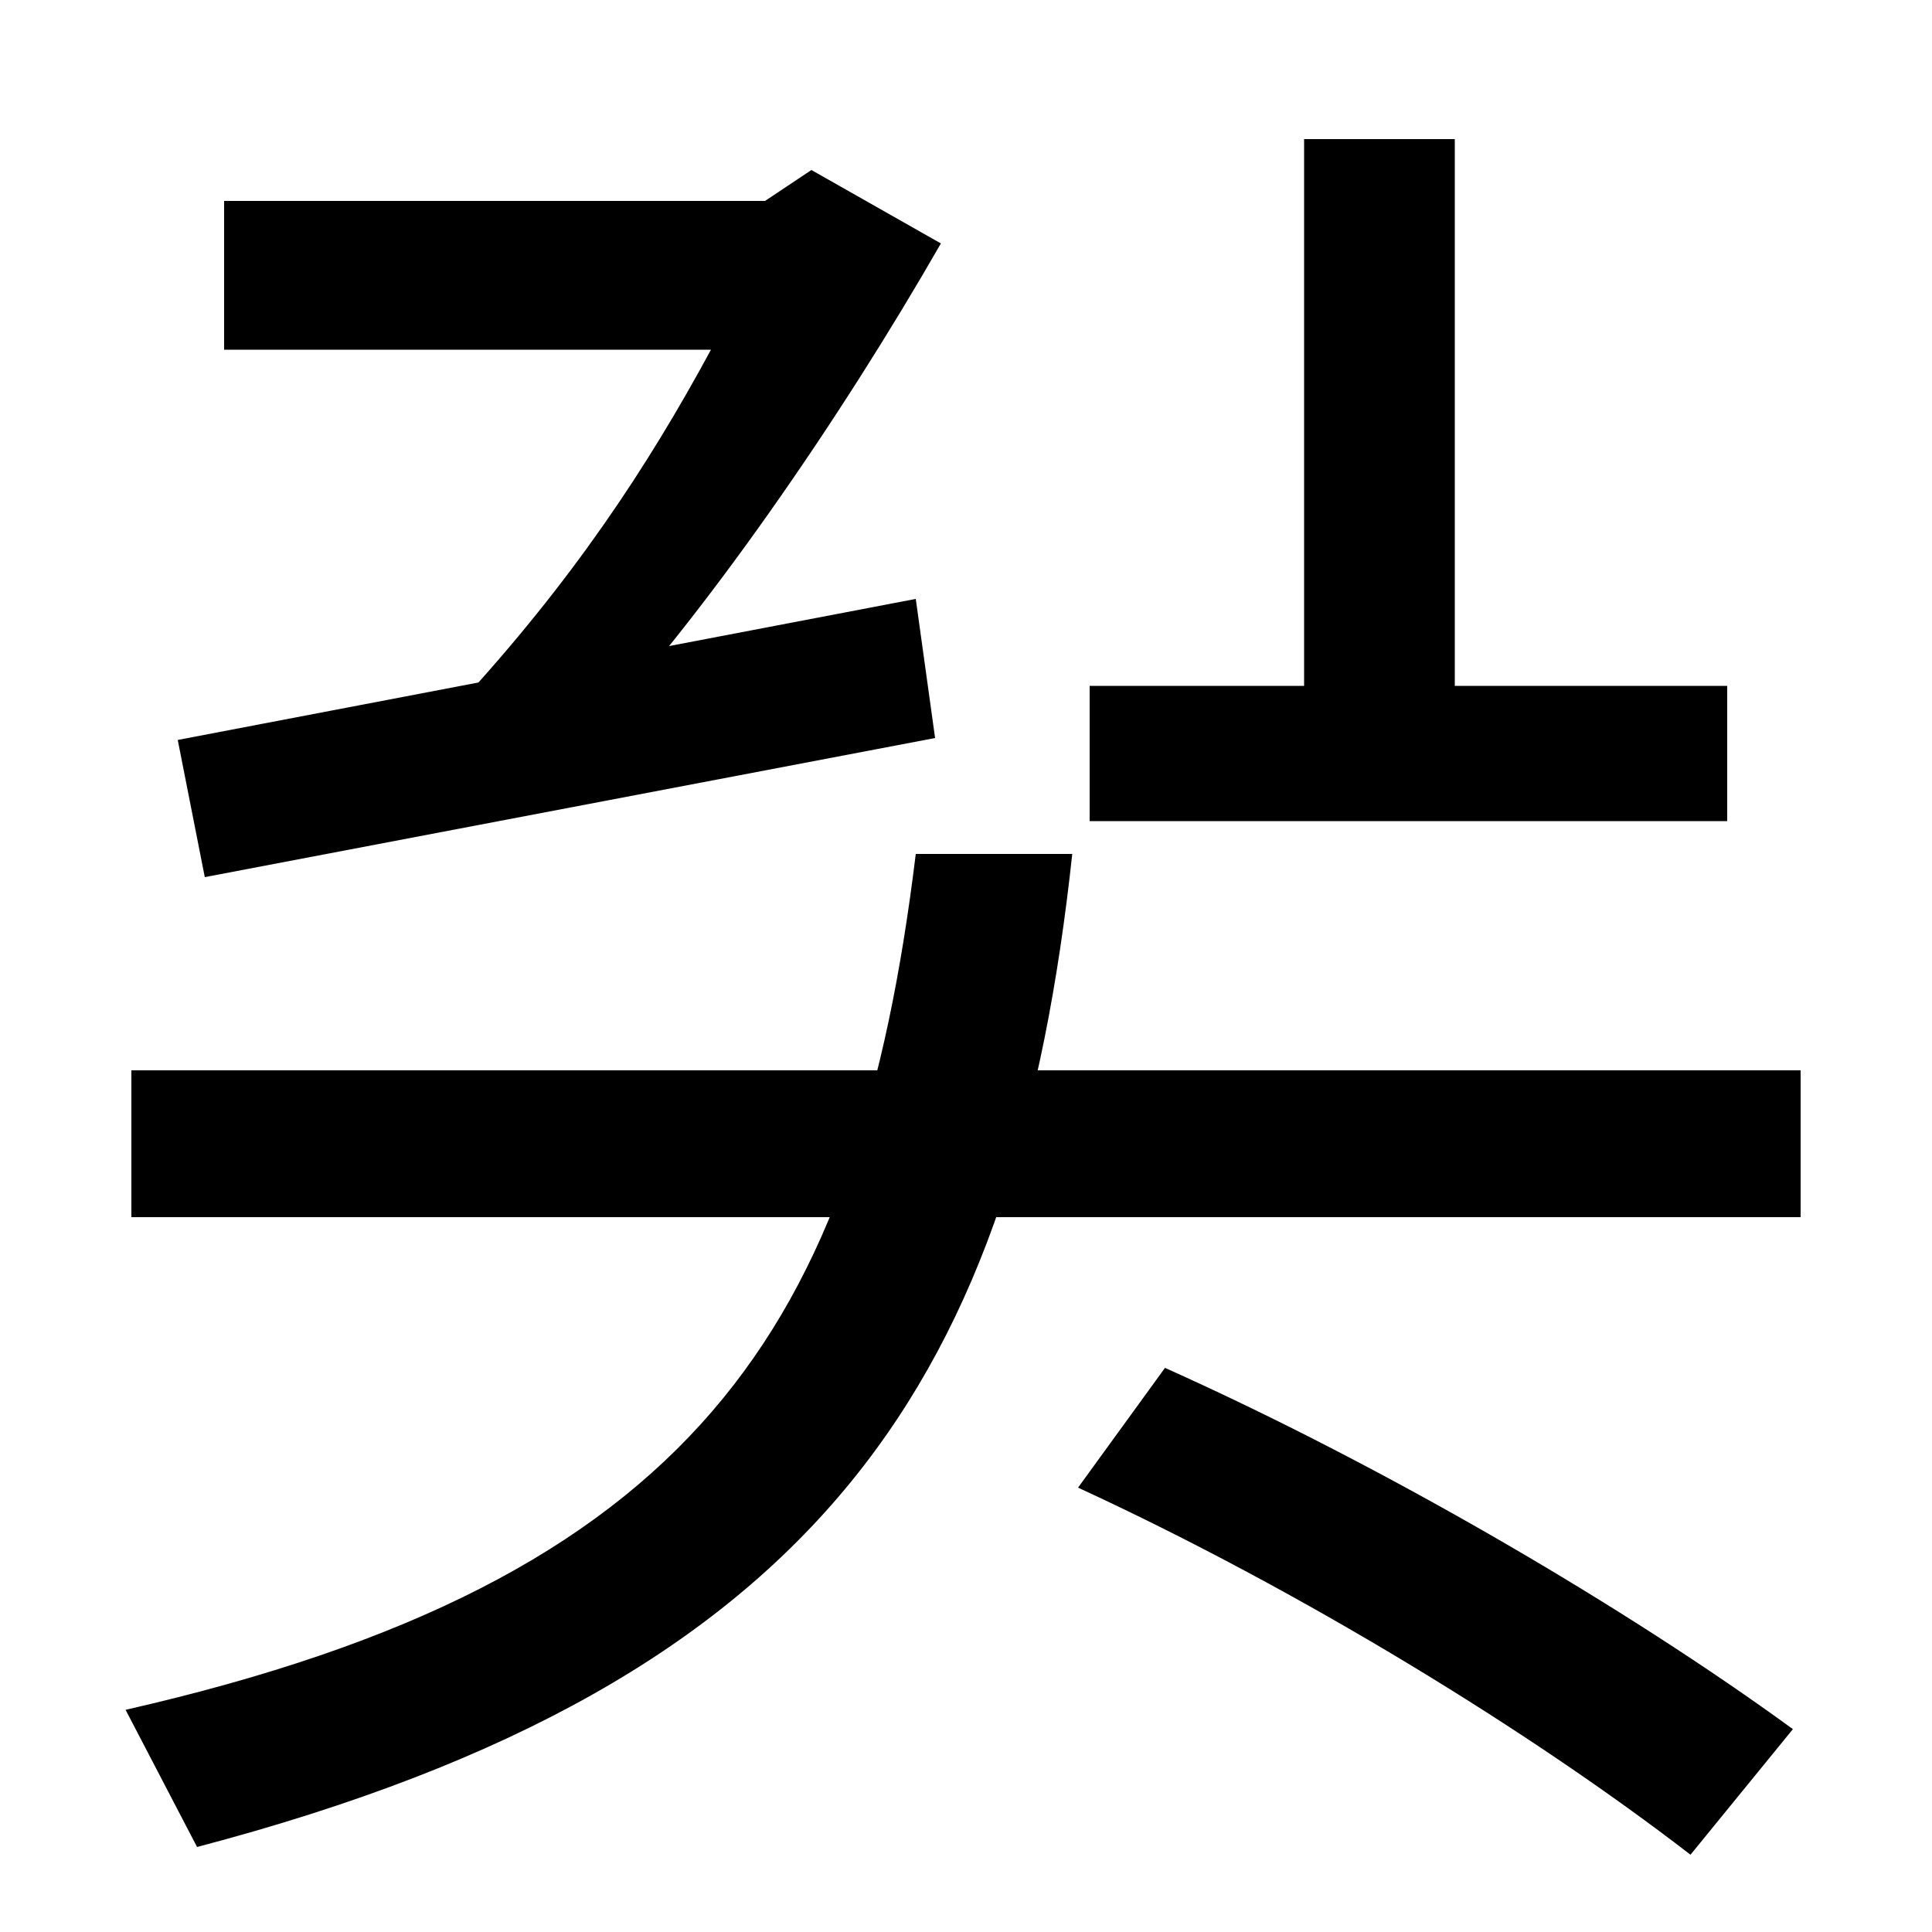 <svg xmlns="http://www.w3.org/2000/svg" width="1000" height="1000"><path d="M65 -5 102 -76C429 10 526 170 555 438H474C444 192 359 62 65 -5ZM106 426 484 498 474 570 92 497ZM68 250H932V326H68ZM875 -80 928 -15C843 47 719 120 603 172L558 110C673 57 792 -16 875 -80ZM237 515 300 492C365 561 436 665 487 754L420 792L396 776H116V699H368C335 638 296 579 237 515ZM564 455H894V525H753V808H675V525H564Z" transform="translate(0, 880) scale(1,-1)" /></svg>